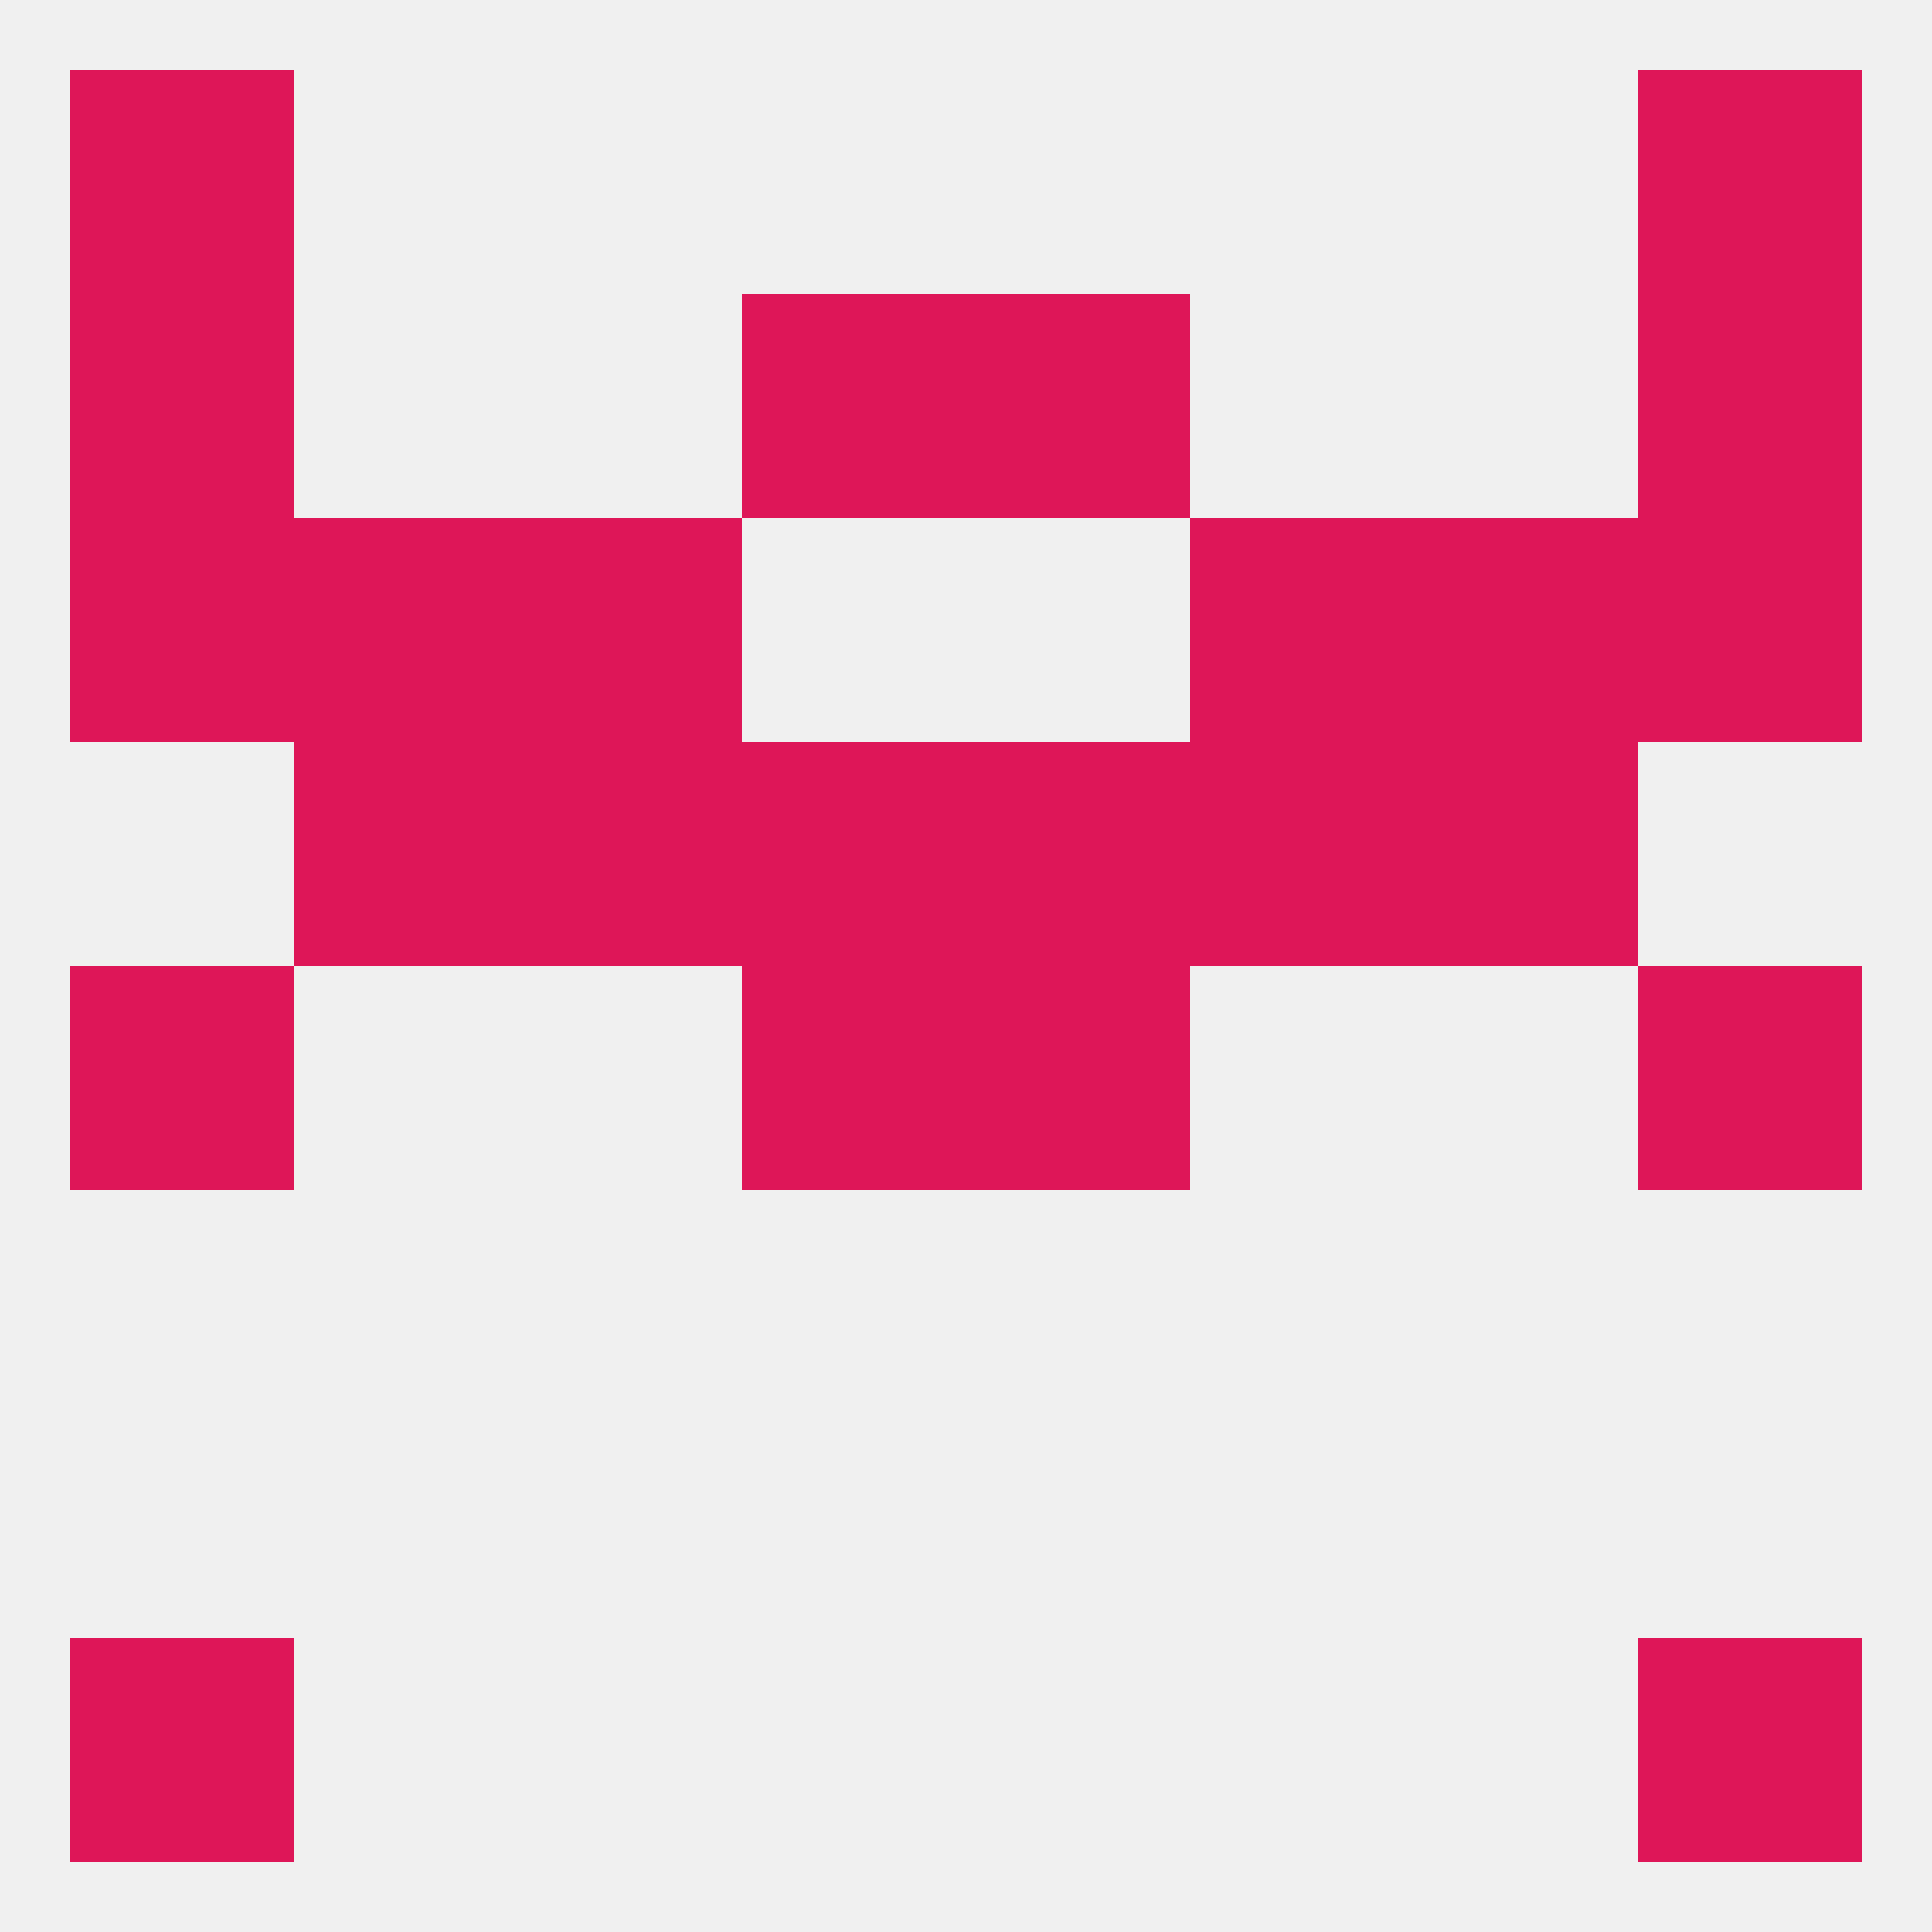 
<!--   <?xml version="1.0"?> -->
<svg version="1.1" baseprofile="full" xmlns="http://www.w3.org/2000/svg" xmlns:xlink="http://www.w3.org/1999/xlink" xmlns:ev="http://www.w3.org/2001/xml-events" width="250" height="250" viewBox="0 0 250 250" >
	<rect width="100%" height="100%" fill="rgba(240,240,240,255)"/>

	<rect x="212" y="125" width="29" height="29" fill="rgba(222,22,88,255)"/>
	<rect x="96" y="125" width="29" height="29" fill="rgba(222,22,88,255)"/>
	<rect x="125" y="125" width="29" height="29" fill="rgba(222,22,88,255)"/>
	<rect x="9" y="125" width="29" height="29" fill="rgba(222,22,88,255)"/>
	<rect x="154" y="96" width="29" height="29" fill="rgba(222,22,88,255)"/>
	<rect x="38" y="96" width="29" height="29" fill="rgba(222,22,88,255)"/>
	<rect x="183" y="96" width="29" height="29" fill="rgba(222,22,88,255)"/>
	<rect x="96" y="96" width="29" height="29" fill="rgba(222,22,88,255)"/>
	<rect x="125" y="96" width="29" height="29" fill="rgba(222,22,88,255)"/>
	<rect x="67" y="96" width="29" height="29" fill="rgba(222,22,88,255)"/>
	<rect x="9" y="67" width="29" height="29" fill="rgba(222,22,88,255)"/>
	<rect x="212" y="67" width="29" height="29" fill="rgba(222,22,88,255)"/>
	<rect x="67" y="67" width="29" height="29" fill="rgba(222,22,88,255)"/>
	<rect x="154" y="67" width="29" height="29" fill="rgba(222,22,88,255)"/>
	<rect x="38" y="67" width="29" height="29" fill="rgba(222,22,88,255)"/>
	<rect x="183" y="67" width="29" height="29" fill="rgba(222,22,88,255)"/>
	<rect x="125" y="38" width="29" height="29" fill="rgba(222,22,88,255)"/>
	<rect x="9" y="38" width="29" height="29" fill="rgba(222,22,88,255)"/>
	<rect x="212" y="38" width="29" height="29" fill="rgba(222,22,88,255)"/>
	<rect x="96" y="38" width="29" height="29" fill="rgba(222,22,88,255)"/>
	<rect x="9" y="9" width="29" height="29" fill="rgba(222,22,88,255)"/>
	<rect x="212" y="9" width="29" height="29" fill="rgba(222,22,88,255)"/>
	<rect x="9" y="212" width="29" height="29" fill="rgba(222,22,88,255)"/>
	<rect x="212" y="212" width="29" height="29" fill="rgba(222,22,88,255)"/>
</svg>